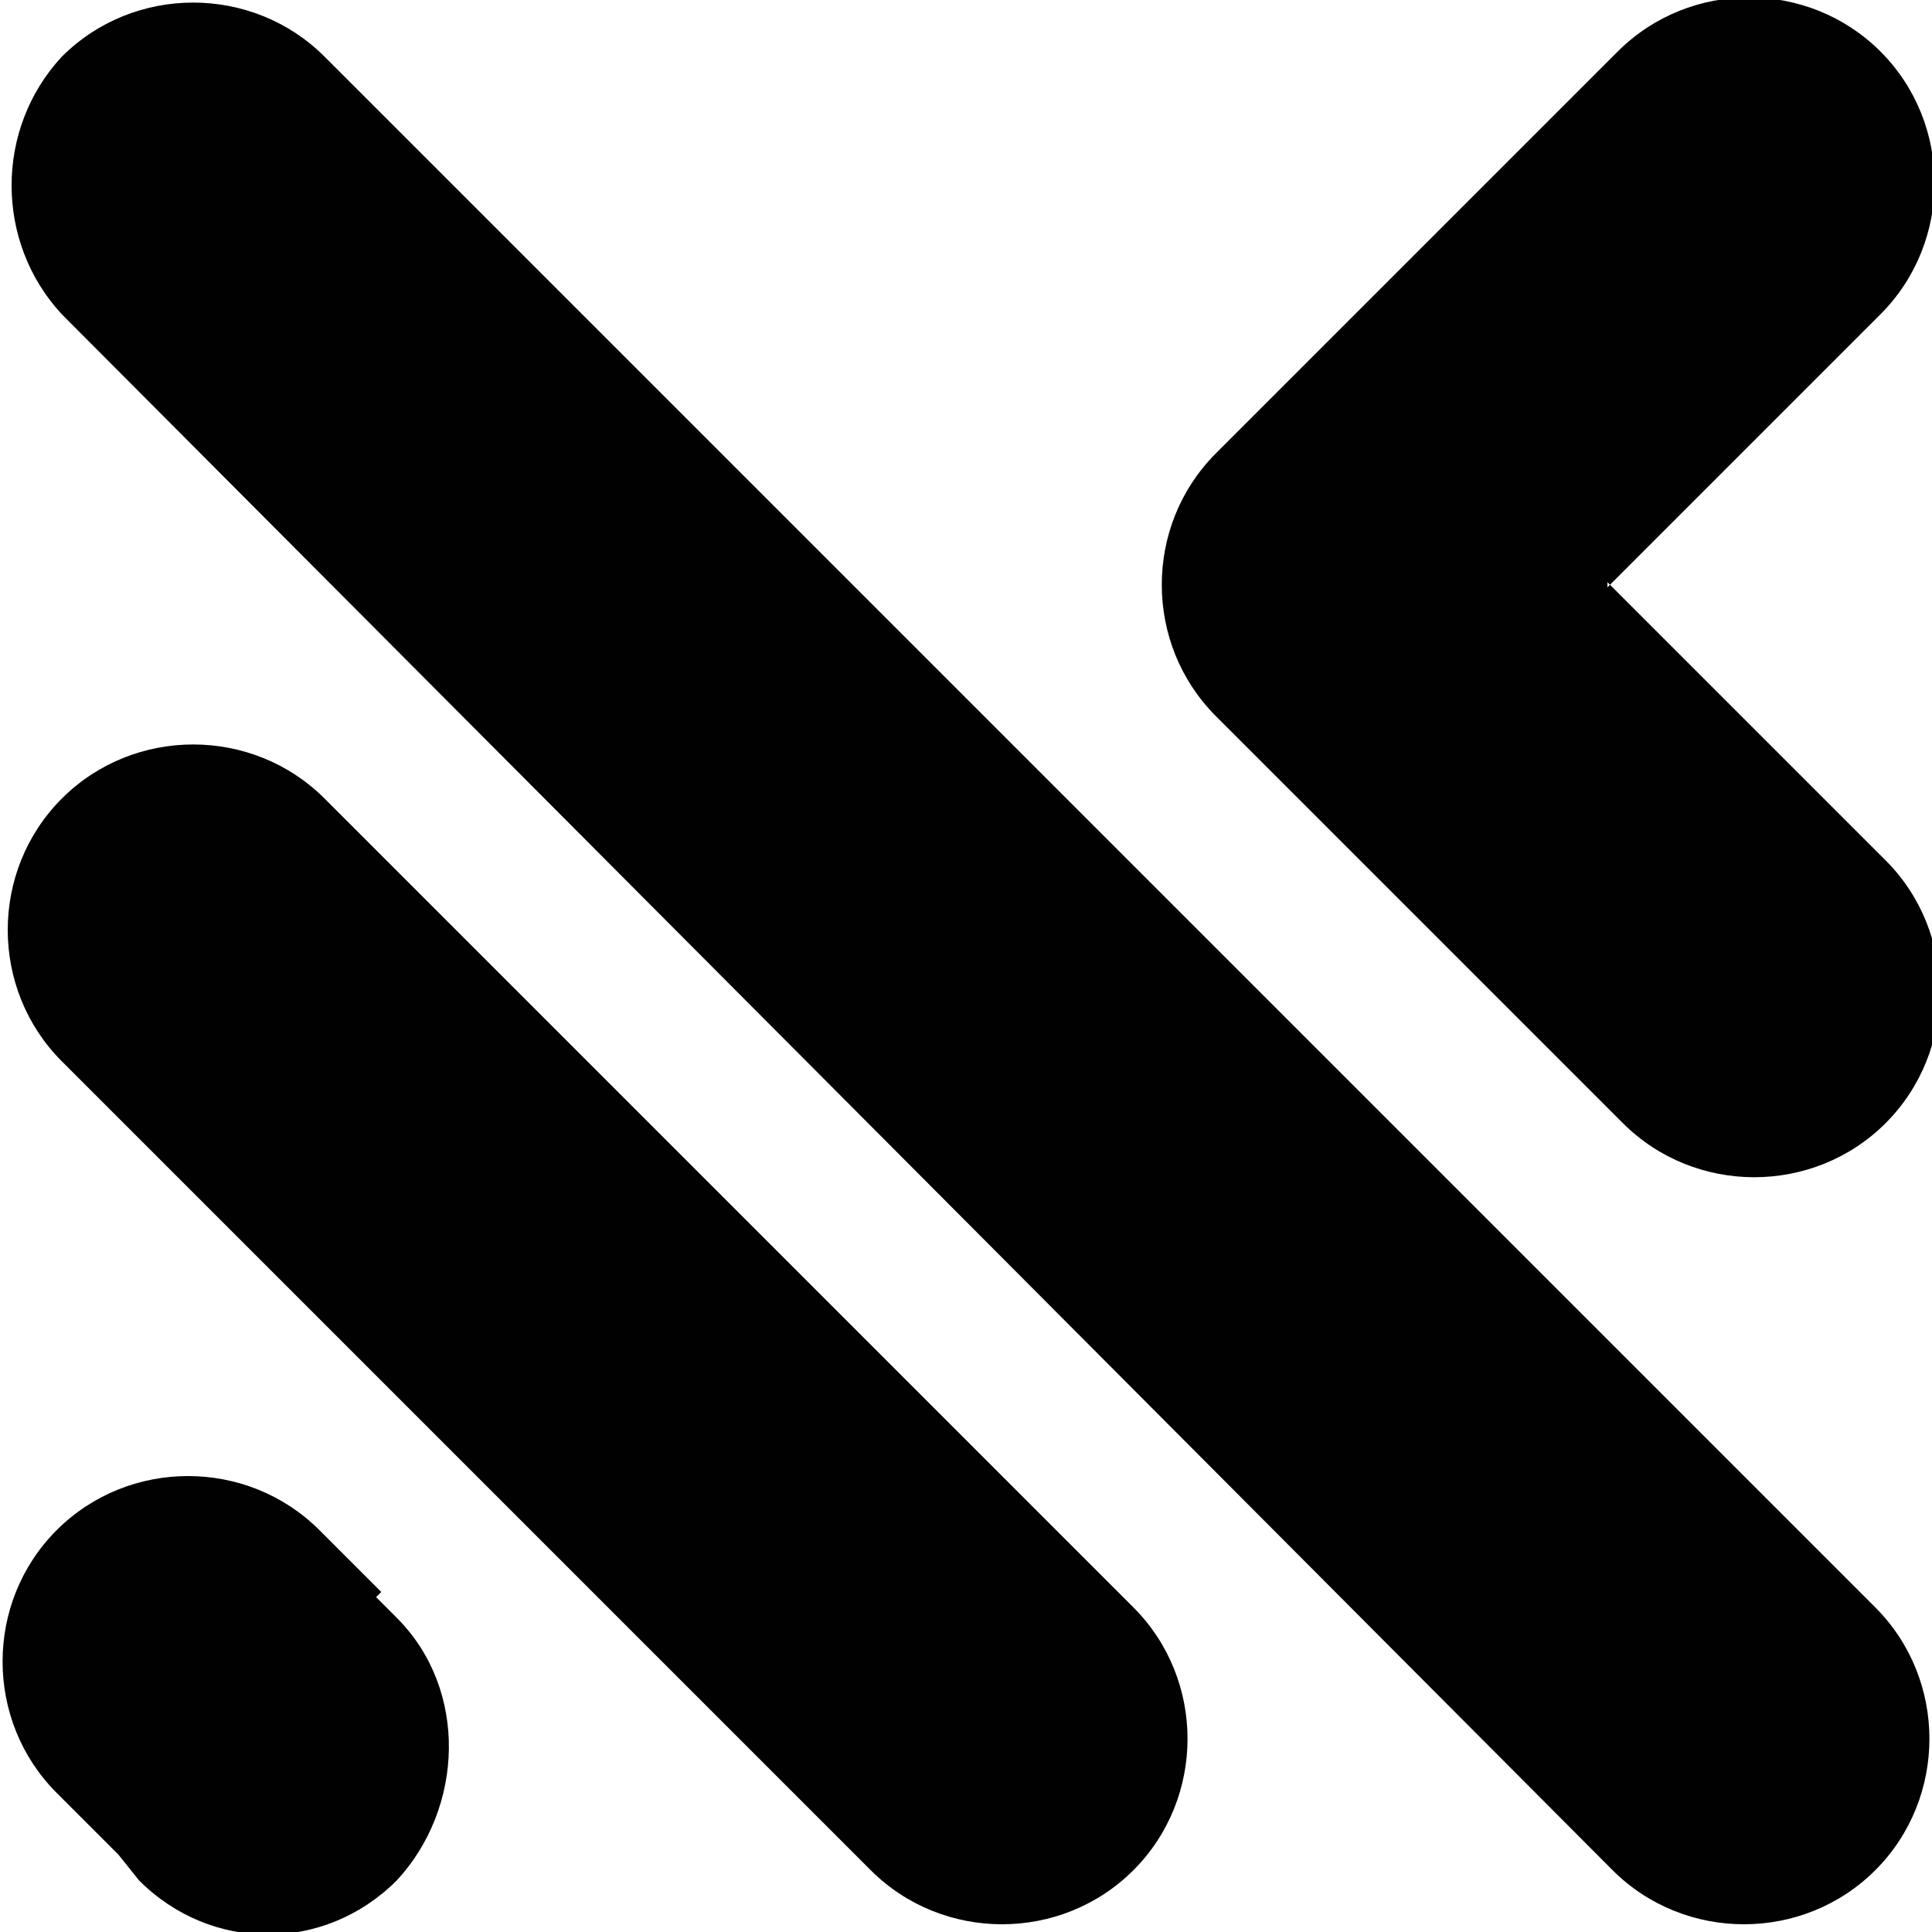 <?xml version="1.0" encoding="UTF-8"?>
<svg xmlns="http://www.w3.org/2000/svg" version="1.1" viewBox="0 0 37.5 37.5">
  <defs>
    <style>
      .cls-1 {
        fill: #010101;
        fill-rule: evenodd;
      }
    </style>
  </defs>
  <!-- Generator: Adobe Illustrator 28.7.1, SVG Export Plug-In . SVG Version: 1.2.0 Build 142)  -->
  <g>
    <g id="Layer_1">
      <path class="cls-1" d="M1.2,15.5c1.4-1.4,3.7-1.4,5.1,0l3.4,3.4,7.4,7.4,4.9,4.9c1.4,1.4,1.4,3.7,0,5.1s-3.7,1.4-5.1,0l-4.9-4.9-7.4-7.4-3.4-3.4c-1.4-1.4-1.4-3.7,0-5.1ZM1.2,1.1h0C2.6-.3,4.9-.3,6.3,1.1l30.1,30.1c1.4,1.4,1.4,3.7,0,5.1s-3.7,1.4-5.1,0L1.2,6.1C-.1,4.7-.1,2.5,1.2,1.1ZM31.2,11.4l.4-.4.5-.5,4.4-4.4c1.4-1.4,1.4-3.7,0-5.1-1.4-1.4-3.7-1.4-5.1,0l-4.4,4.4-.5.5-.4.4-2.5,2.5c-1.4,1.4-1.4,3.7,0,5.1l2.5,2.5.5.5,4.9,4.9c1.4,1.4,3.7,1.4,5.1,0,1.4-1.4,1.4-3.7,0-5.1l-4.9-4.9-.5-.5ZM7.3,31l.4.4h0c1.4,1.4,1.3,3.7,0,5.1-1.4,1.4-3.6,1.4-5,0h0s-.4-.5-.4-.5l-1.2-1.2c-1.4-1.4-1.4-3.7,0-5.1s3.7-1.4,5.1,0l1.2,1.2Z"/>
    </g>
  </g>
</svg>